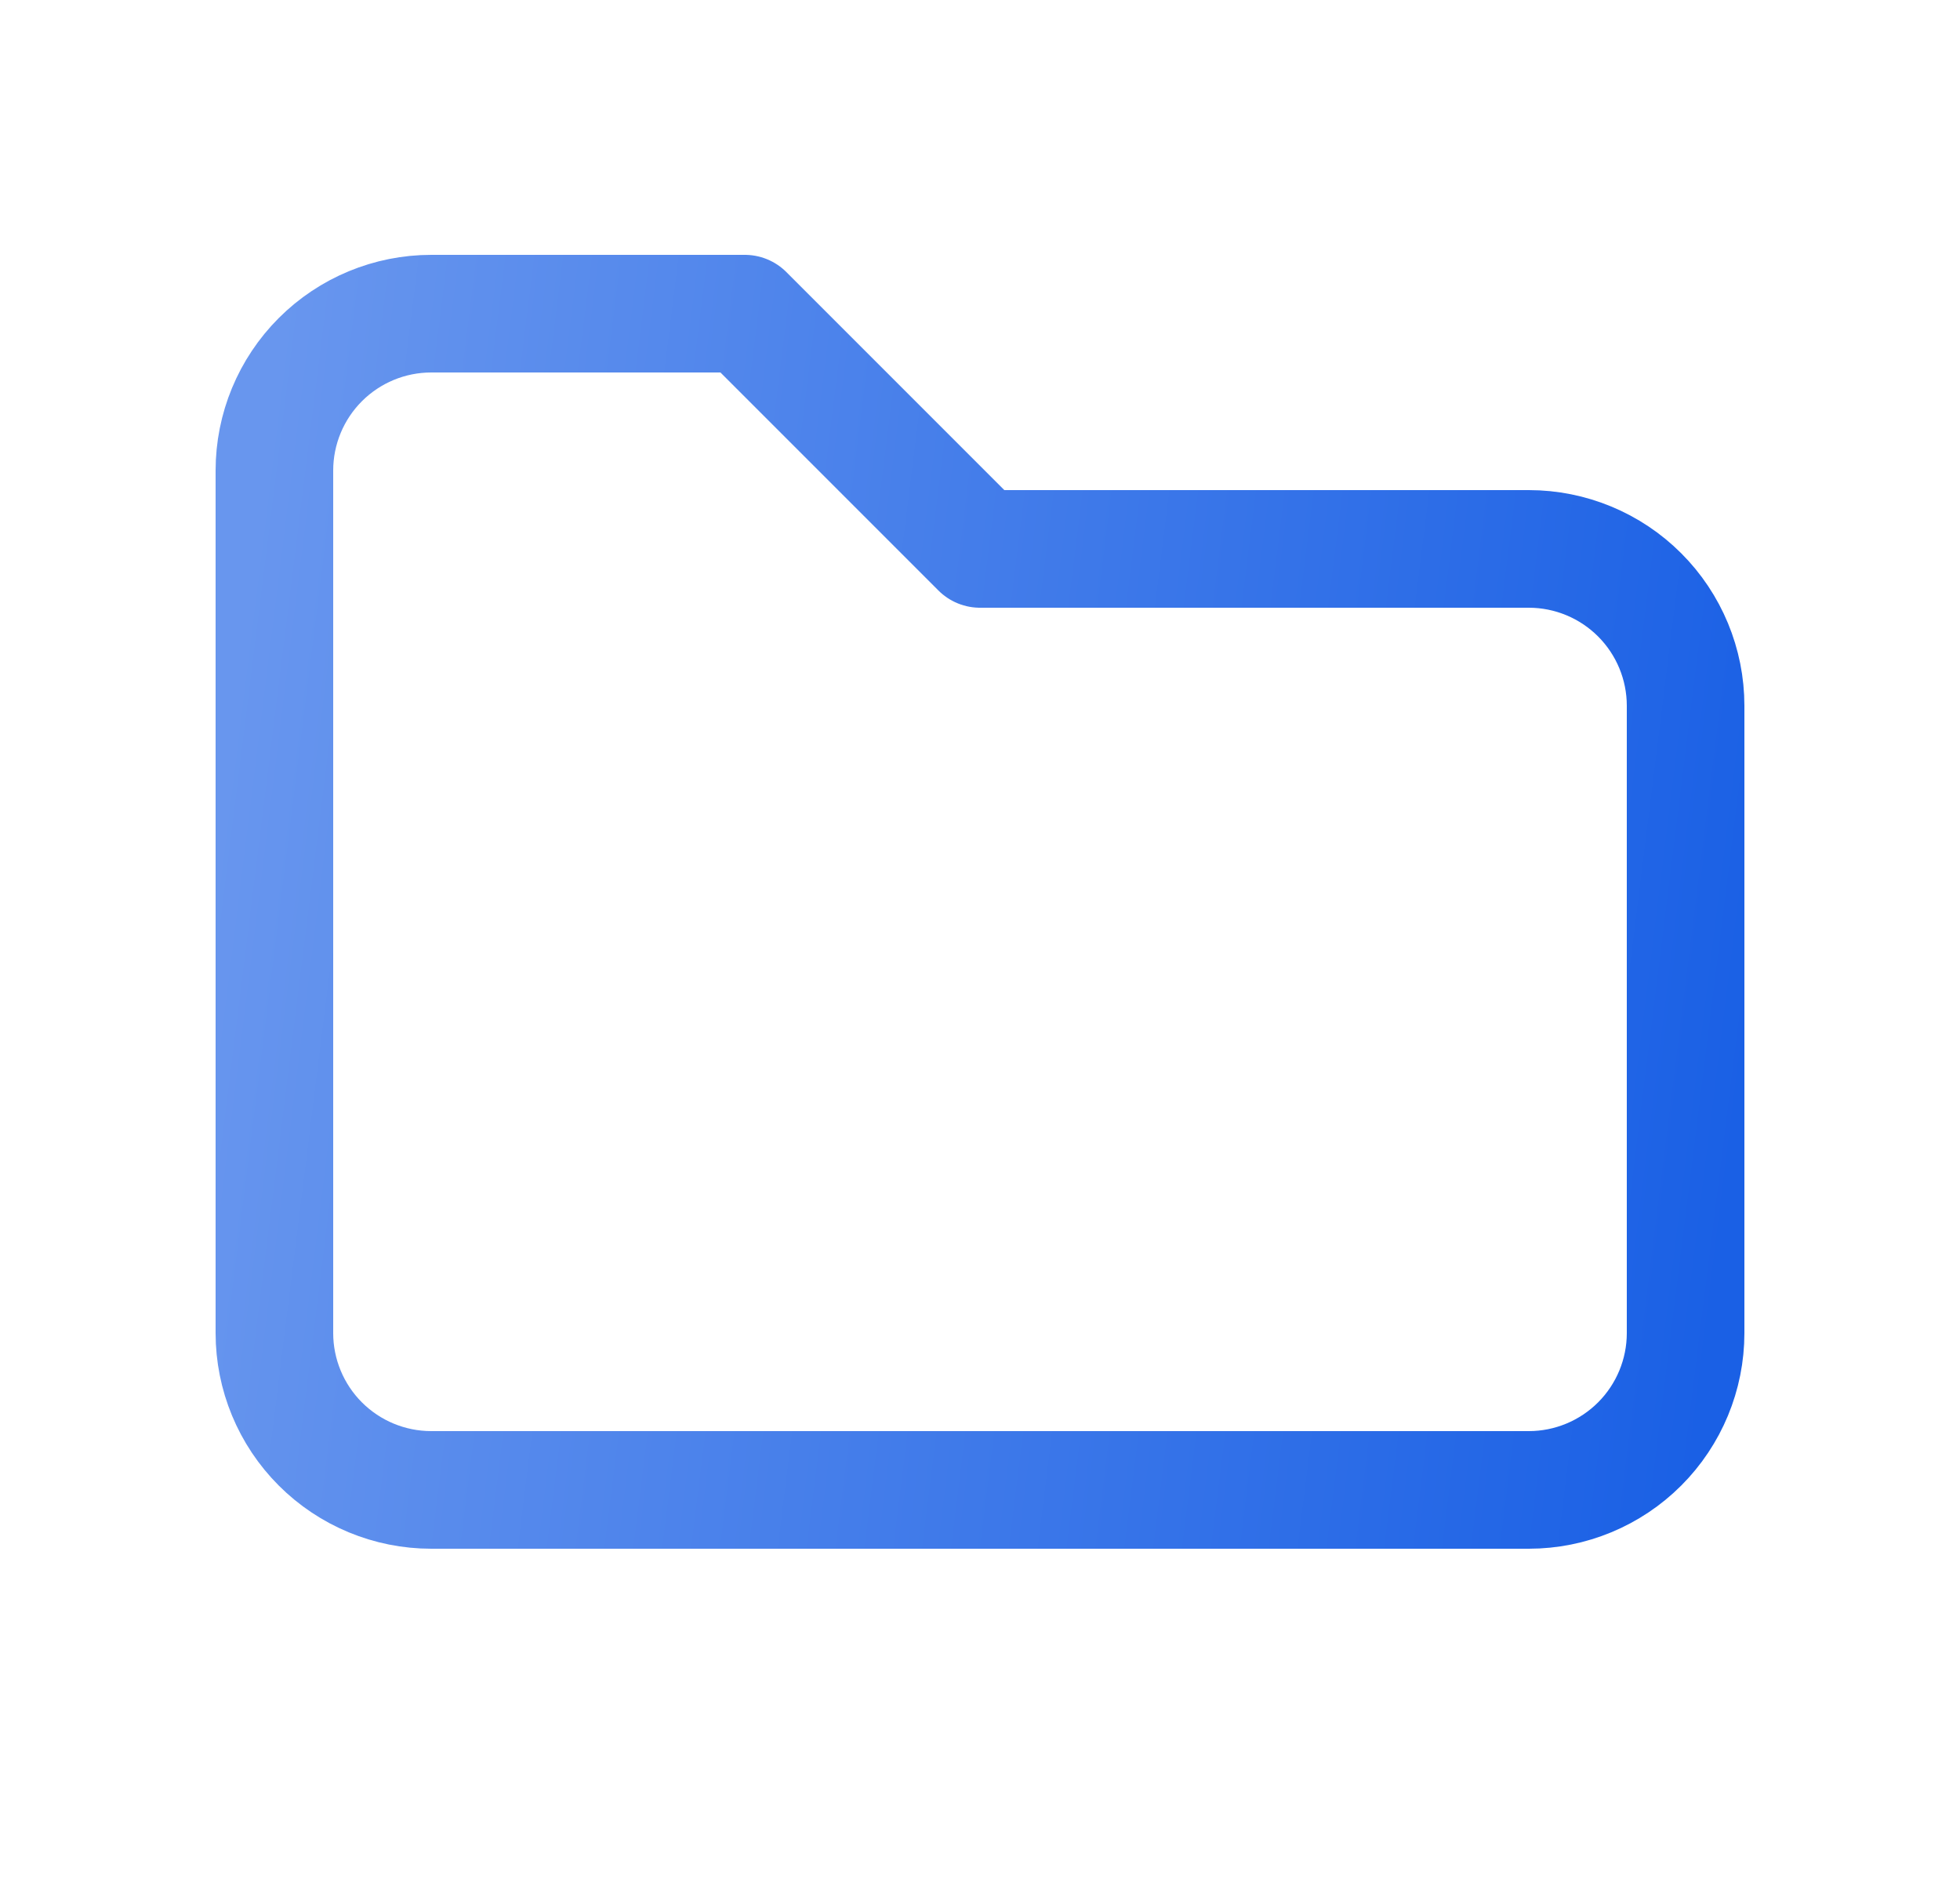<svg width="25" height="24" viewBox="0 0 25 24" fill="none" xmlns="http://www.w3.org/2000/svg">
<path d="M5.5 4H9.5L12.5 7H19.5C20.03 7 20.539 7.211 20.914 7.586C21.289 7.961 21.5 8.47 21.5 9V17C21.5 17.53 21.289 18.039 20.914 18.414C20.539 18.789 20.03 19 19.5 19H5.5C4.97 19 4.461 18.789 4.086 18.414C3.711 18.039 3.5 17.53 3.5 17V6C3.5 5.47 3.711 4.961 4.086 4.586C4.461 4.211 4.97 4 5.5 4Z" stroke="url(#paint0_linear_254_3801)" stroke-width="1.5" stroke-linecap="round" stroke-linejoin="round"/>
<defs>
<linearGradient id="paint0_linear_254_3801" x1="3.356" y1="5.938" x2="22.933" y2="8.377" gradientUnits="userSpaceOnUse">
<stop stop-color="#6896EE"/>
<stop offset="1" stop-color="#1A60E5"/>
</linearGradient>
</defs>
</svg>
